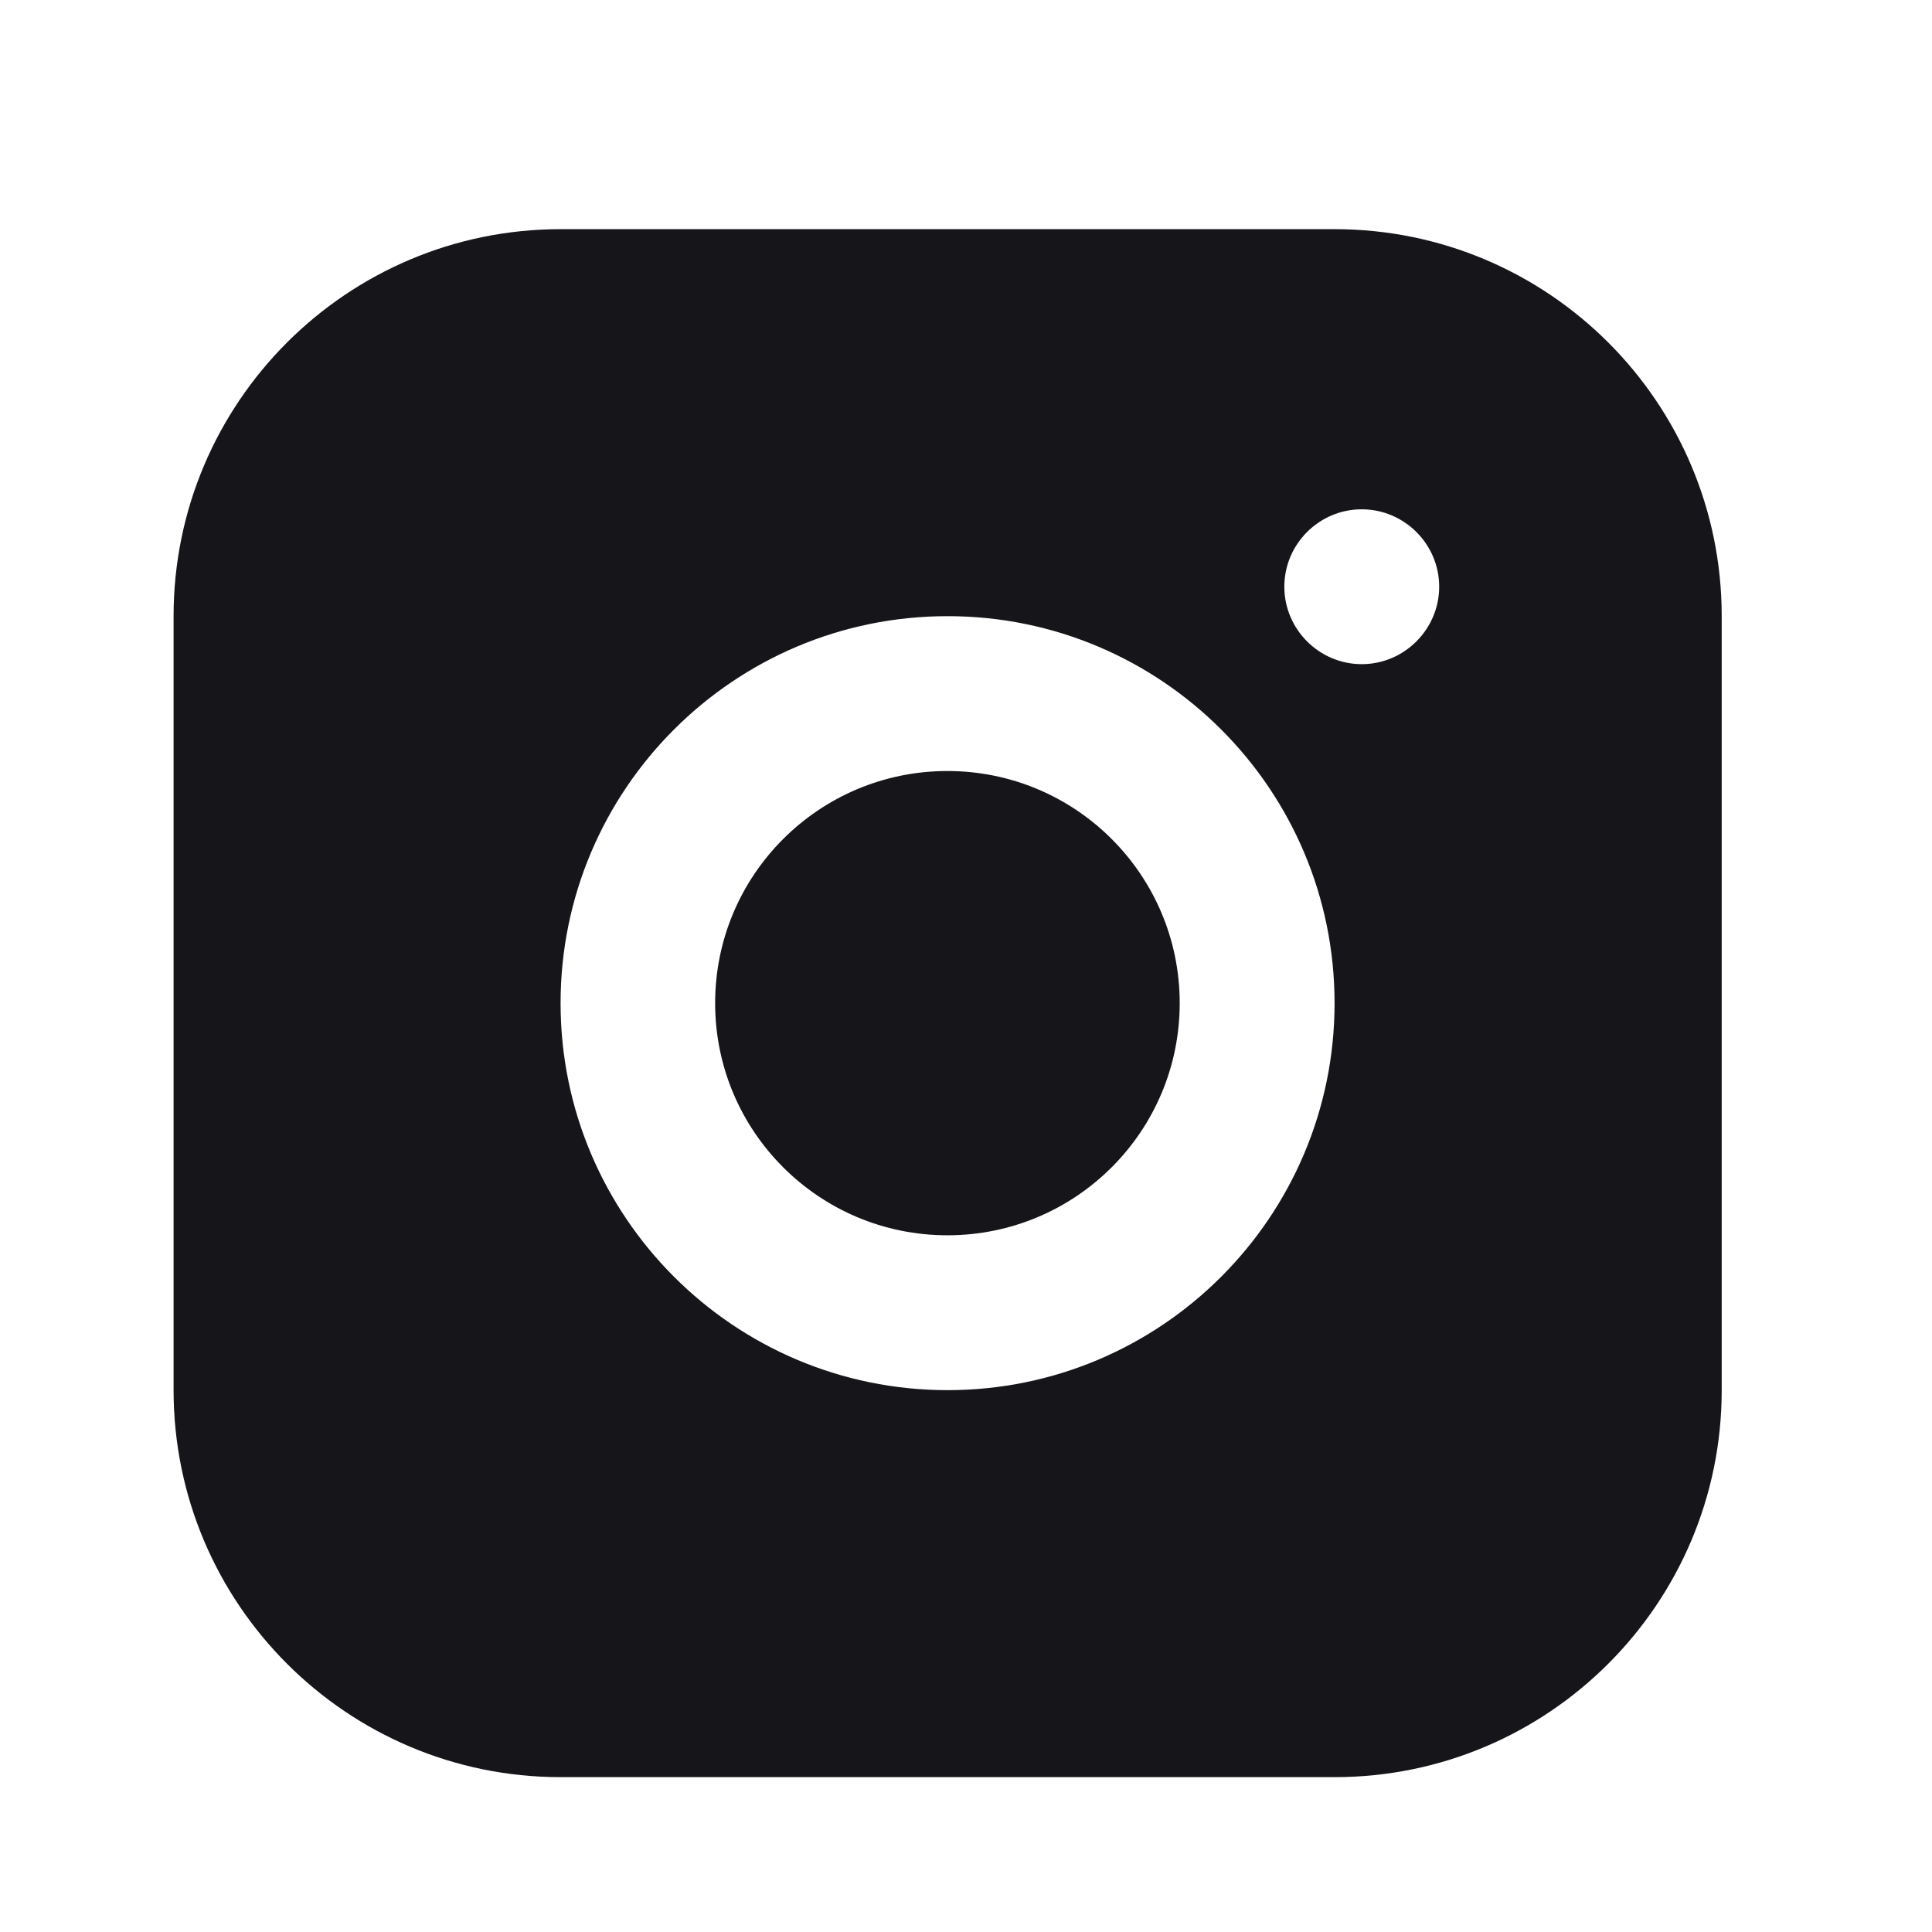 <?xml version="1.0" encoding="UTF-8"?> <svg xmlns="http://www.w3.org/2000/svg" width="13" height="13" viewBox="0 0 13 13" fill="none"><path d="M8.98 1.542H3.772C2.335 1.542 1.168 2.708 1.168 4.146V9.354C1.168 10.791 2.335 11.958 3.772 11.958H8.98C10.418 11.958 11.585 10.791 11.585 9.354V4.146C11.585 2.708 10.418 1.542 8.98 1.542ZM6.376 9.354C4.939 9.354 3.772 8.187 3.772 6.75C3.772 5.312 4.939 4.146 6.376 4.146C7.814 4.146 8.98 5.312 8.98 6.75C8.98 8.187 7.814 9.354 6.376 9.354ZM9.163 4.469C8.876 4.469 8.642 4.234 8.642 3.948C8.642 3.661 8.876 3.427 9.163 3.427C9.449 3.427 9.684 3.661 9.684 3.948C9.684 4.234 9.449 4.469 9.163 4.469Z" fill="#16161A"></path><path d="M6.375 8.312C7.238 8.312 7.938 7.613 7.938 6.75C7.938 5.887 7.238 5.188 6.375 5.188C5.512 5.188 4.812 5.887 4.812 6.75C4.812 7.613 5.512 8.312 6.375 8.312Z" fill="#16161A"></path></svg> 